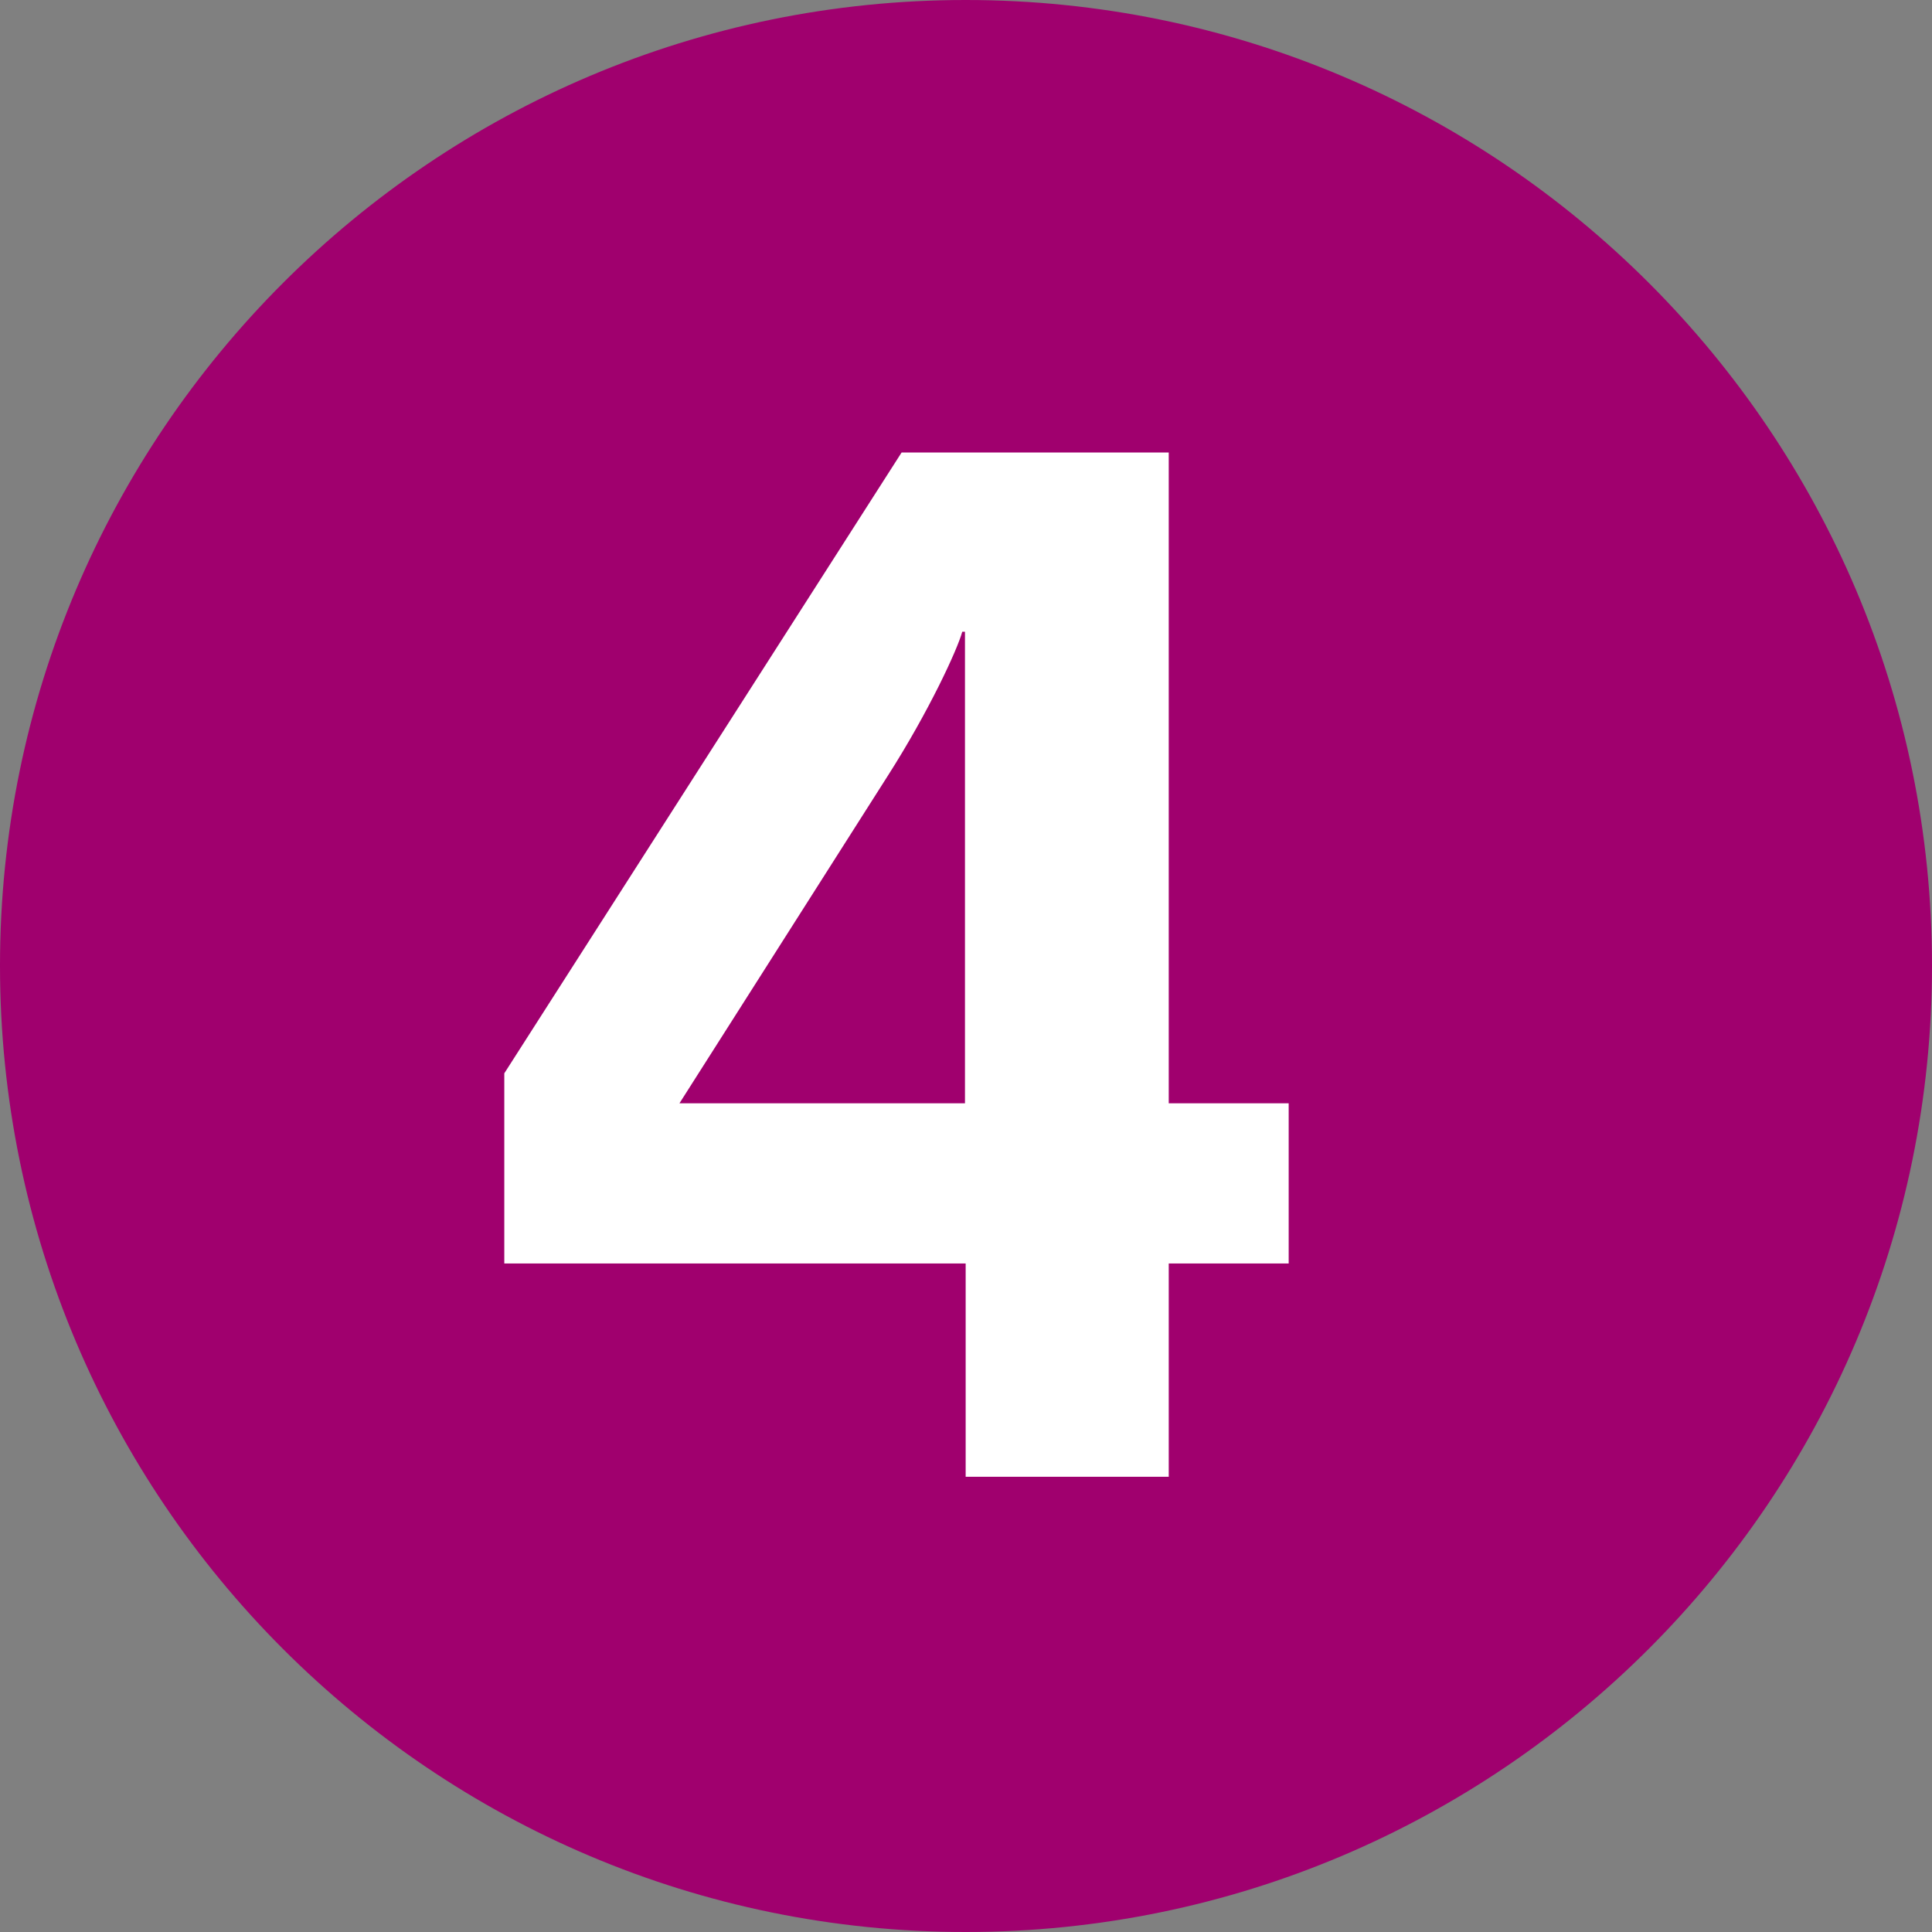<?xml version="1.0" encoding="utf-8"?>
<svg xmlns="http://www.w3.org/2000/svg" xmlns:xlink="http://www.w3.org/1999/xlink" version="1.1" id="Layer_1" x="0px" y="0px" viewBox="0 0 283.5 283.5" style="enable-background:new 0 0 283.5 283.5;">
<rect x="0" y="0" width="283.5" height="283.5" fill="#808080" stroke="none"/>
<style type="text/css">
	.st0{fill:#A0006E;}
	.st1{fill-rule:evenodd;clip-rule:evenodd;fill:#FFFFFF;}
</style>
<path class="st0" d="M0,141.7C0,63.5,63.5,0,141.7,0C220,0,283.5,63.5,283.5,141.7S220,283.5,141.7,283.5C63.5,283.5,0,220,0,141.7"/>
<path class="st1" d="M189.1,185.3v-23.4h-17.6V66.4h-39.2L74,157.5v27.9h67.7v31.3h29.8v-31.3H189.1z M141.6,161.9H99.7l30.6-48.1&#xD;&#xA;	c6-9.4,10.2-18.5,10.9-21.1h0.4V161.9z"/>
</svg>